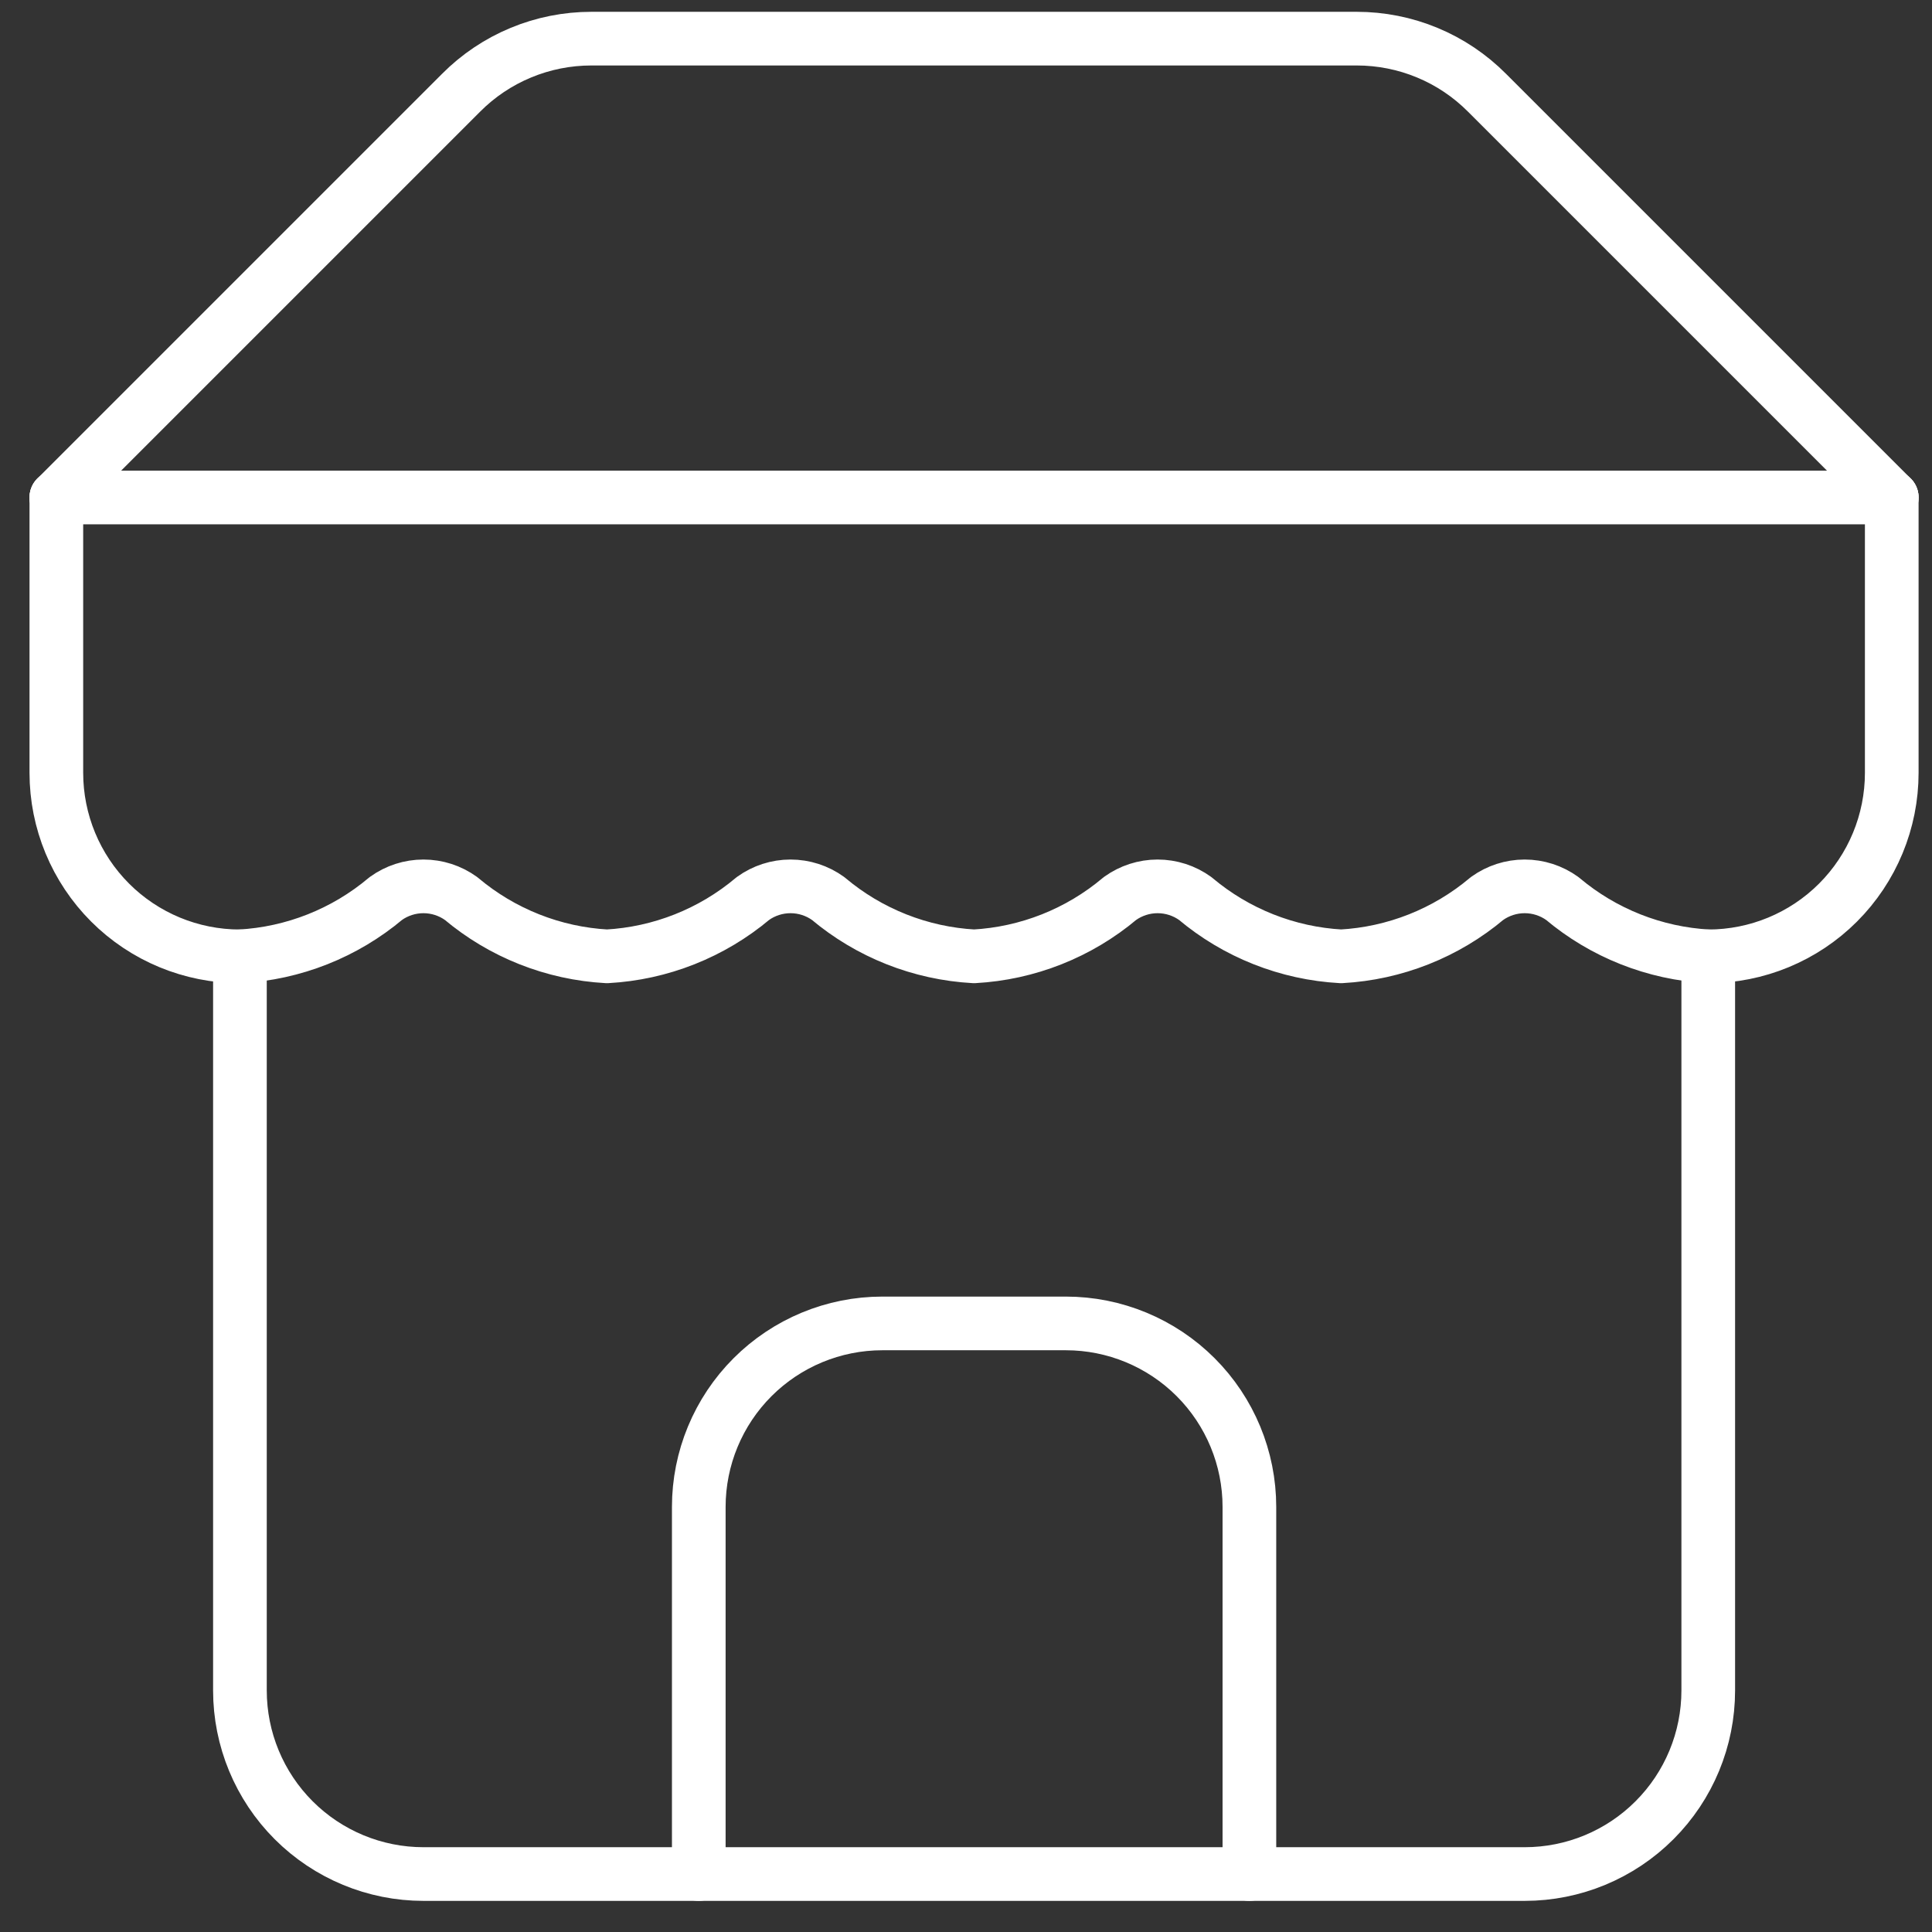 <?xml version="1.0" encoding="UTF-8"?>
<svg xmlns="http://www.w3.org/2000/svg" width="54" height="54" viewBox="0 0 54 54" fill="none">
  <rect x="0" y="0" width="54" height="54" fill="#333333" stroke="none"/>
  <g clip-path="url(#clip0_9817_1870)">
    <path d="M1.575 13.905L12.887 2.593C13.364 2.113 13.932 1.732 14.557 1.473C15.182 1.213 15.852 1.08 16.529 1.08H37.921C38.598 1.08 39.269 1.213 39.894 1.473C40.519 1.732 41.086 2.113 41.563 2.593L52.875 13.905" stroke="white" stroke-width="1.5" stroke-linecap="round" stroke-linejoin="round"></path>
    <path d="M6.706 26.73V47.249C6.706 48.61 7.247 49.915 8.209 50.877C9.171 51.839 10.476 52.38 11.836 52.38H42.616C43.977 52.38 45.282 51.839 46.243 50.877C47.206 49.915 47.746 48.61 47.746 47.249V26.73" stroke="white" stroke-width="1.5" stroke-linecap="round" stroke-linejoin="round"></path>
    <path d="M34.921 52.38V42.12C34.921 40.76 34.381 39.455 33.419 38.493C32.457 37.531 31.152 36.99 29.791 36.99H24.661C23.301 36.99 21.996 37.531 21.034 38.493C20.072 39.455 19.531 40.76 19.531 42.12V52.38" stroke="white" stroke-width="1.5" stroke-linecap="round" stroke-linejoin="round"></path>
    <path d="M1.575 13.905H52.875" stroke="white" stroke-width="1.5" stroke-linecap="round" stroke-linejoin="round"></path>
    <path d="M52.875 13.905V21.6C52.875 22.961 52.335 24.266 51.373 25.228C50.411 26.19 49.106 26.73 47.745 26.73C46.247 26.648 44.815 26.081 43.667 25.114C43.361 24.893 42.993 24.774 42.615 24.774C42.238 24.774 41.87 24.893 41.563 25.114C40.415 26.081 38.984 26.648 37.485 26.73C35.987 26.648 34.555 26.081 33.407 25.114C33.101 24.893 32.733 24.774 32.355 24.774C31.978 24.774 31.61 24.893 31.303 25.114C30.155 26.081 28.724 26.648 27.225 26.73C25.727 26.648 24.295 26.081 23.147 25.114C22.841 24.893 22.473 24.774 22.095 24.774C21.718 24.774 21.35 24.893 21.044 25.114C19.895 26.081 18.464 26.648 16.965 26.73C15.467 26.648 14.035 26.081 12.887 25.114C12.581 24.893 12.213 24.774 11.835 24.774C11.458 24.774 11.09 24.893 10.784 25.114C9.635 26.081 8.204 26.648 6.705 26.73C5.345 26.73 4.04 26.19 3.078 25.228C2.116 24.266 1.575 22.961 1.575 21.6V13.905" stroke="white" stroke-width="1.5" stroke-linecap="round" stroke-linejoin="round"></path>
  </g>
  <defs>
    <clipPath id="clip0_9817_1870">
      <rect width="54" height="54" fill="white"></rect>
    </clipPath>
  </defs>
</svg>

